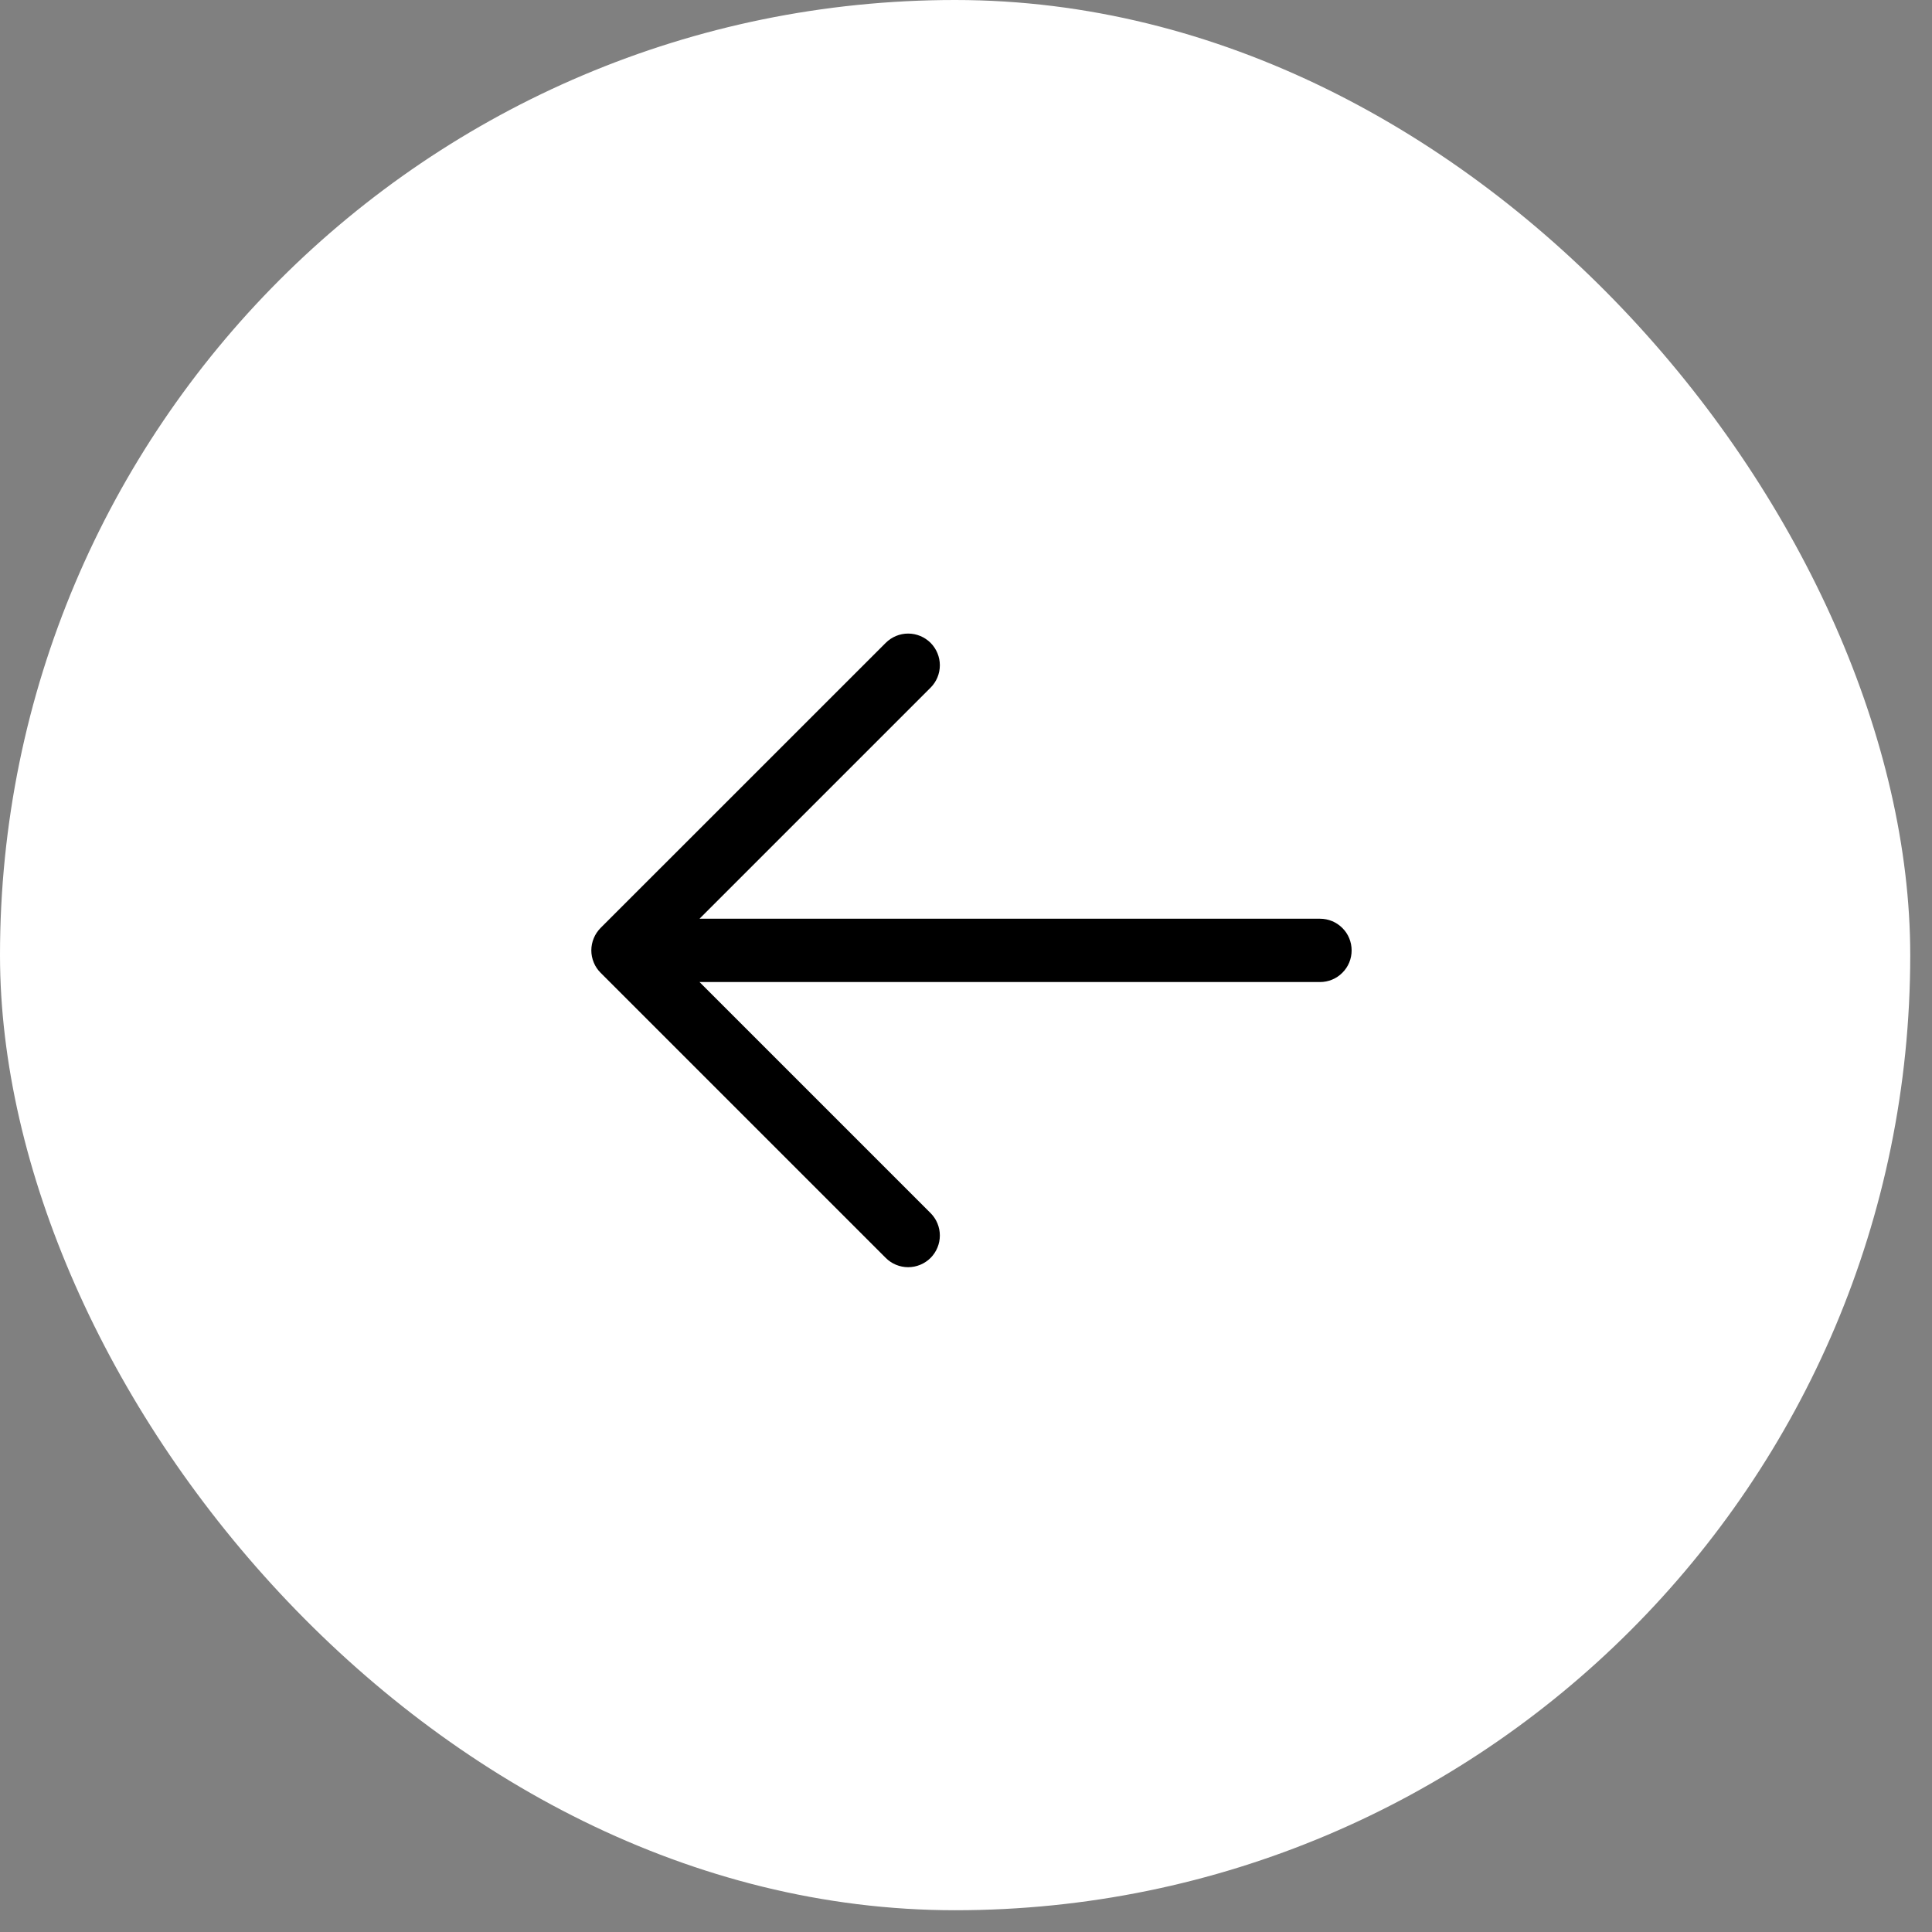 <?xml version="1.0" encoding="utf-8"?>
<svg xmlns="http://www.w3.org/2000/svg" fill="none" height="100%" overflow="visible" preserveAspectRatio="none" style="display: block;" viewBox="0 0 30 30" width="100%">
<rect x="0" y="0" width="30" height="30" fill="#808080" stroke="none"/>
<g id="Frame 114">
<rect fill="white" height="29.662" rx="14.831" width="29.662"/>
<path d="M13.754 19.533L9.326 15.105C9.281 15.06 9.244 15.006 9.22 14.946C9.195 14.886 9.182 14.822 9.182 14.758C9.182 14.693 9.195 14.629 9.22 14.569C9.244 14.509 9.281 14.455 9.326 14.409L13.754 9.982C13.846 9.89 13.971 9.838 14.102 9.838C14.232 9.838 14.357 9.89 14.45 9.982C14.542 10.075 14.594 10.2 14.594 10.33C14.594 10.461 14.542 10.586 14.45 10.678L10.862 14.266L20.497 14.266C20.627 14.266 20.752 14.317 20.844 14.41C20.937 14.502 20.988 14.627 20.988 14.758C20.988 14.888 20.937 15.013 20.844 15.105C20.752 15.198 20.627 15.249 20.497 15.249L10.862 15.249L14.45 18.837C14.542 18.929 14.594 19.054 14.594 19.185C14.594 19.315 14.542 19.44 14.45 19.533C14.357 19.625 14.232 19.677 14.102 19.677C13.971 19.677 13.846 19.625 13.754 19.533Z" fill="black" id="Vector"/>
</g>
</svg>